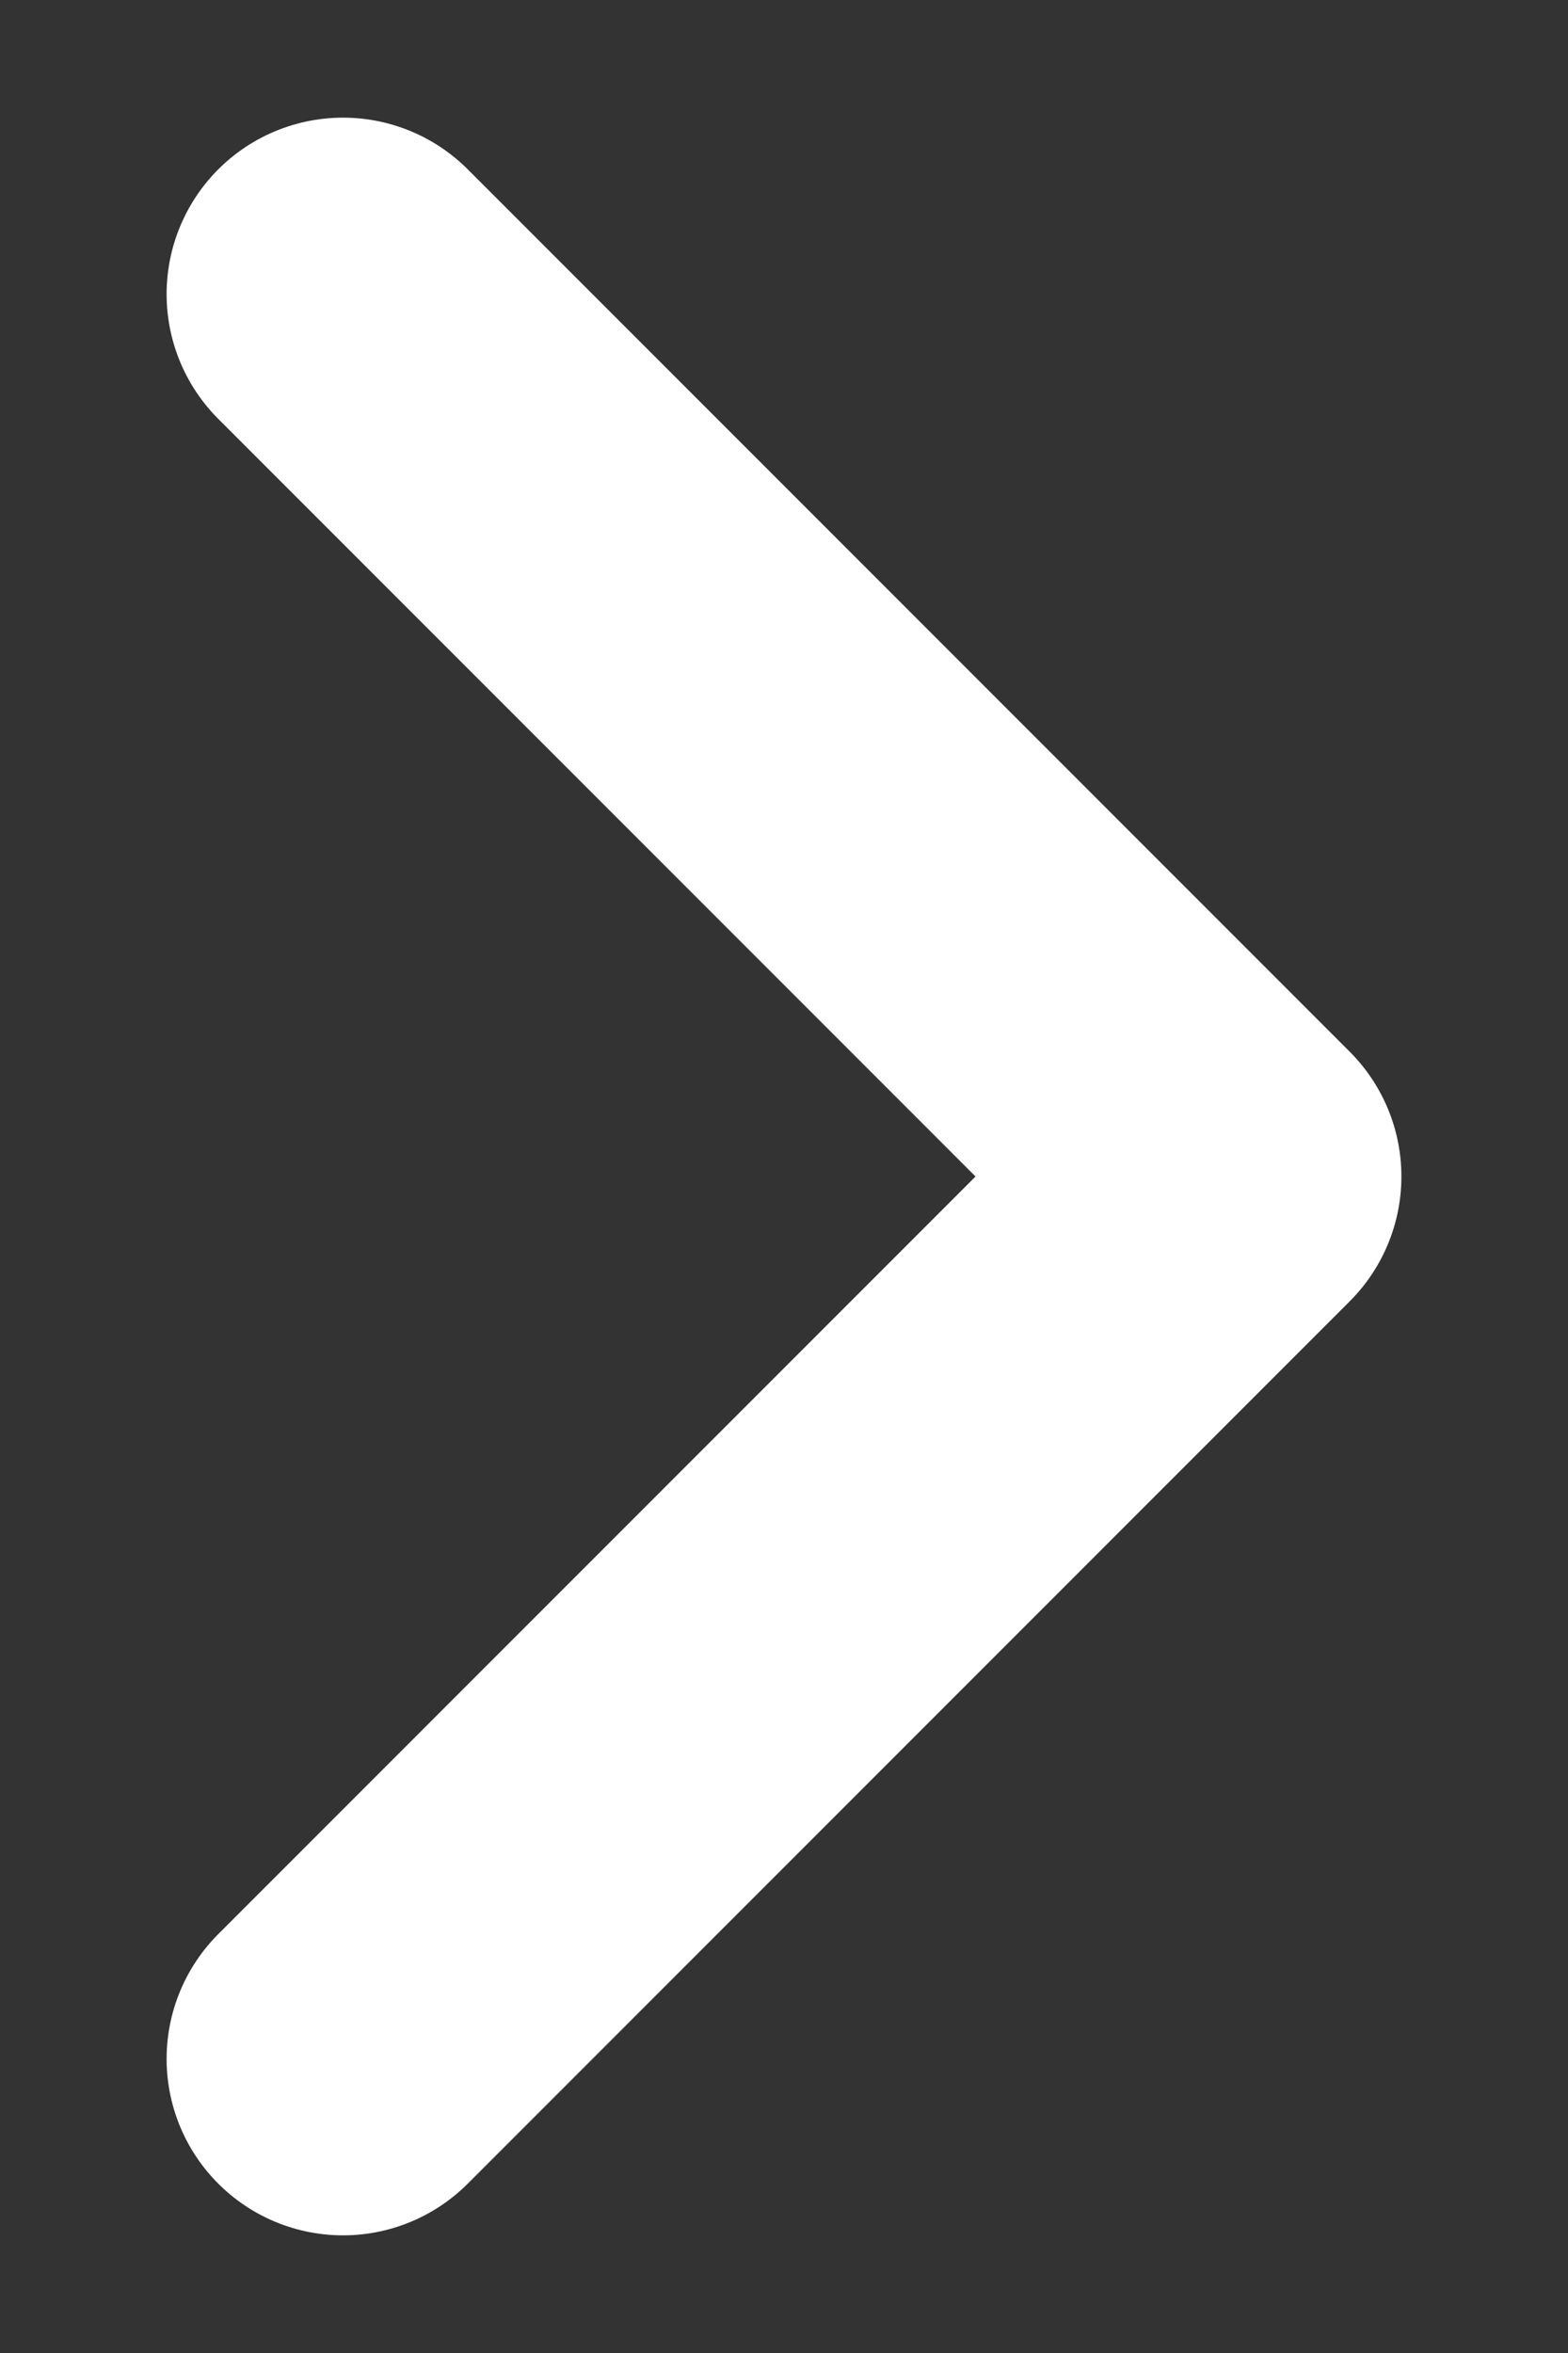 <svg width="8" height="12" viewBox="0 0 8 12" fill="none" xmlns="http://www.w3.org/2000/svg">
<rect x="0" y="0" width="8" height="12" fill="#333333" stroke="none"/>
<path d="M1.75 10.5L6.25 6L1.75 1.5" stroke="white" stroke-width="1.8" stroke-linecap="round" stroke-linejoin="round"/>
</svg>
